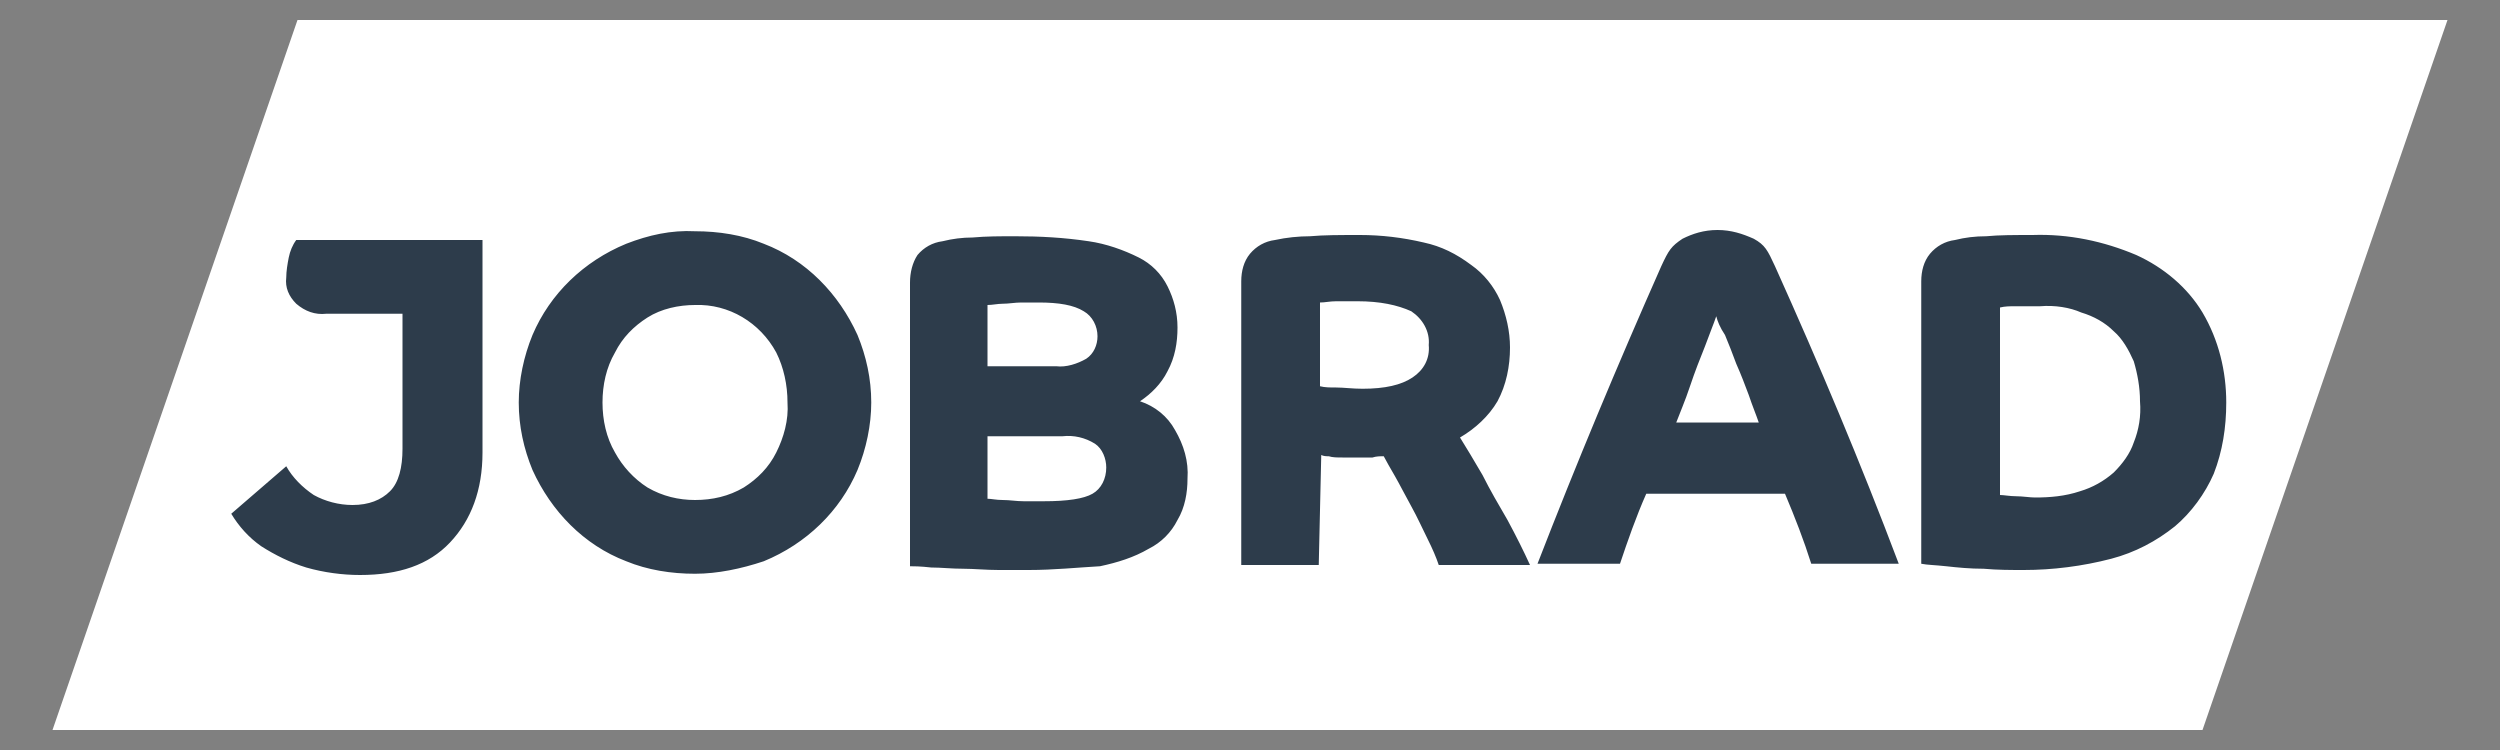 <?xml version="1.0" encoding="UTF-8"?>
<!-- Generator: Adobe Illustrator 27.5.0, SVG Export Plug-In . SVG Version: 6.00 Build 0)  -->
<svg xmlns="http://www.w3.org/2000/svg" xmlns:xlink="http://www.w3.org/1999/xlink" version="1.1" id="Ebene_1" x="0px" y="0px" viewBox="0 0 200 60" style="enable-background:new 0 0 200 60;" xml:space="preserve">
<rect x="0" y="0" width="200" height="60" fill="#808080" stroke="none"/>
<style type="text/css">
	.st0{fill:#FFFFFF;}
	.st1{fill-rule:evenodd;clip-rule:evenodd;fill:#2D3C4B;}
</style>
<g id="Ebene_1_00000139282232229676306580000008756609341094294933_">
	<polygon class="st0" points="23.8,1.6 195.8,1.6 176.2,58.4 4.2,58.4  "></polygon>
</g>
<path class="st1" d="M83.1,24.2c-0.4,0-0.8,0-1.4,0c-0.5,0-1,0.1-1.5,0.1c-0.4,0-0.8,0.1-1.2,0.1l0,4.9l5.5,0  c0.8,0.1,1.7-0.2,2.4-0.6c0.6-0.4,0.9-1.1,0.9-1.8c0-0.8-0.4-1.6-1.1-2C85.9,24.4,84.7,24.2,83.1,24.2z M108.6,24.1  c-0.6,0-1.1,0-1.7,0c-0.5,0-0.9,0.1-1.3,0.1l0,6.7c0.4,0.1,0.8,0.1,1.3,0.1c0.6,0,1.3,0.1,2.1,0.1c1.8,0,3.1-0.3,4-0.9  c0.9-0.6,1.4-1.5,1.3-2.6c0.1-1.1-0.5-2.1-1.4-2.7C111.8,24.4,110.4,24.1,108.6,24.1z M137.3,25.3c-0.2,0.6-0.5,1.3-0.9,2.4  c-0.4,1-0.8,2-1.2,3.2c-0.4,1.2-0.8,2.1-1.1,2.9l6.6,0c-0.2-0.6-0.5-1.3-0.8-2.2c-0.3-0.8-0.6-1.6-1-2.5c-0.3-0.8-0.6-1.6-0.9-2.3  C137.6,26.2,137.4,25.7,137.3,25.3L137.3,25.3z M163.2,24.5c-0.6,0-1.3,0-2,0c-0.4,0-0.8,0-1.2,0.1l0,15c0.3,0,0.8,0.1,1.3,0.1  c0.5,0,1.1,0.1,1.5,0.1c1.2,0,2.4-0.1,3.6-0.5c1-0.3,1.9-0.8,2.7-1.5c0.7-0.7,1.3-1.5,1.6-2.4c0.4-1,0.6-2.1,0.5-3.3  c0-1.1-0.2-2.2-0.5-3.2c-0.4-0.9-0.9-1.8-1.6-2.4c-0.7-0.7-1.6-1.2-2.6-1.5C165.6,24.6,164.4,24.4,163.2,24.5L163.2,24.5z   M55.6,24.4c-1.3,0-2.7,0.3-3.8,1c-1.1,0.7-2,1.6-2.6,2.8c-0.7,1.2-1,2.6-1,4c0,1.4,0.3,2.8,1,4c0.6,1.1,1.5,2.1,2.6,2.8  c1.2,0.7,2.5,1,3.8,1c1.4,0,2.7-0.3,3.9-1c1.1-0.7,2-1.6,2.6-2.8c0.6-1.2,1-2.6,0.9-4c0-1.4-0.3-2.8-0.9-4  C60.8,25.8,58.3,24.3,55.6,24.4L55.6,24.4z M79,34.9v5c0.3,0,0.7,0.1,1.2,0.1c0.6,0,1.1,0.1,1.7,0.1c0.6,0,1.1,0,1.6,0  c1.9,0,3.2-0.2,3.9-0.6c0.7-0.4,1.1-1.2,1.1-2.1c0-0.7-0.3-1.5-0.9-1.9c-0.8-0.5-1.7-0.7-2.6-0.6L79,34.9z M137.4,18.4  c-1.1,0-2,0.3-2.8,0.7c-0.9,0.6-1.1,0.9-1.7,2.2c-3.5,7.9-6.8,15.8-9.9,23.8l6.6,0l0,0c0.6-1.8,1.3-3.8,2.1-5.6l11.1,0  c0.8,1.9,1.5,3.7,2.1,5.6l7,0c-3.1-8.2-6.3-15.8-9.9-23.8c-0.6-1.3-0.8-1.7-1.7-2.2C139.4,18.7,138.5,18.4,137.4,18.4z M105.5,45.2  l-6.2,0l0-22.7c0-0.8,0.2-1.6,0.7-2.2c0.5-0.6,1.2-1,2-1.1c0.9-0.2,1.9-0.3,2.8-0.3c1.1-0.1,2.4-0.1,4-0.1c1.7,0,3.4,0.2,5.1,0.6  c1.4,0.3,2.6,0.9,3.8,1.8c1,0.7,1.8,1.7,2.3,2.8c0.5,1.2,0.8,2.5,0.8,3.8c0,1.5-0.3,3-1,4.3c-0.7,1.2-1.8,2.2-3,2.9  c0.5,0.8,1.1,1.8,1.8,3c0.6,1.2,1.3,2.4,2,3.6c0.7,1.3,1.3,2.5,1.8,3.6l-7.3,0c-0.2-0.6-0.5-1.3-0.9-2.1c-0.4-0.8-0.8-1.7-1.3-2.6  c-0.5-0.9-0.9-1.7-1.3-2.4c-0.4-0.7-0.7-1.2-0.9-1.6c-0.3,0-0.6,0-0.9,0.1c-0.3,0-0.8,0-1.4,0c-0.3,0-0.6,0-1,0  c-0.4,0-0.8,0-1.1-0.1c-0.2,0-0.4,0-0.6-0.1L105.5,45.2z M82.3,45.6c-0.7,0-1.5,0-2.4,0c-1,0-2-0.1-2.8-0.1c-1,0-1.8-0.1-2.6-0.1  c-0.9-0.1-1.4-0.1-1.7-0.1l0-22.7c0-0.8,0.2-1.6,0.6-2.2c0.5-0.6,1.2-1,2-1.1c0.8-0.2,1.6-0.3,2.4-0.3c1.1-0.1,2.2-0.1,3.4-0.1  c2,0,3.9,0.1,5.9,0.4c1.4,0.2,2.8,0.7,4,1.3c1,0.5,1.8,1.3,2.3,2.3c0.5,1,0.8,2.1,0.8,3.3c0,1.2-0.2,2.4-0.8,3.5  c-0.5,1-1.3,1.8-2.2,2.4c1.2,0.4,2.2,1.2,2.8,2.3c0.7,1.2,1.1,2.5,1,3.9c0,1.1-0.2,2.3-0.8,3.3c-0.5,1-1.3,1.8-2.3,2.3  c-1.2,0.7-2.5,1.1-3.9,1.4C86.2,45.4,84.3,45.6,82.3,45.6z M161.9,45.6c-1,0-2.1,0-3.2-0.1c-1.1,0-2.1-0.1-3-0.2  c-0.9-0.1-1.5-0.1-2-0.2V22.5c0-0.8,0.2-1.6,0.7-2.2c0.5-0.6,1.2-1,2-1.1c0.8-0.2,1.6-0.3,2.5-0.3c1-0.1,2.3-0.1,3.7-0.1  c2.9-0.1,5.7,0.5,8.3,1.6c2.2,1,4.1,2.6,5.3,4.6c1.3,2.2,1.9,4.7,1.9,7.2c0,2-0.3,3.9-1,5.7c-0.7,1.6-1.8,3.1-3.1,4.2  c-1.5,1.2-3.2,2.1-5.1,2.6C166.6,45.3,164.2,45.6,161.9,45.6z M55.6,45.9c-1.9,0-3.8-0.3-5.5-1c-3.4-1.3-6-4-7.5-7.3  c-0.7-1.7-1.1-3.5-1.1-5.4c0-1.8,0.4-3.7,1.1-5.4c1.4-3.3,4.1-5.9,7.5-7.3c1.8-0.7,3.6-1.1,5.5-1c1.9,0,3.8,0.3,5.5,1  c3.4,1.3,6,4,7.5,7.3c0.7,1.7,1.1,3.5,1.1,5.4c0,1.8-0.4,3.7-1.1,5.4c-1.4,3.3-4.1,5.9-7.5,7.3C59.3,45.5,57.4,45.9,55.6,45.9z   M32.2,25.1l-6.1,0c-0.9,0.1-1.7-0.2-2.4-0.8c-0.6-0.6-0.9-1.3-0.8-2.1c0-0.5,0.1-1.1,0.2-1.6c0.1-0.5,0.3-1,0.6-1.4l14.9,0l0,14.4  h0v2.6c0,3-0.9,5.4-2.6,7.2s-4.1,2.6-7.2,2.6c-1.4,0-2.9-0.2-4.3-0.6c-1.3-0.4-2.5-1-3.6-1.7c-1-0.7-1.8-1.6-2.4-2.6l4.4-3.8  c0.5,0.9,1.3,1.7,2.2,2.3c0.9,0.5,2,0.8,3.1,0.8c1.3,0,2.3-0.4,3-1.1c0.7-0.7,1-1.9,1-3.4L32.2,25.1z"></path>
</svg>
